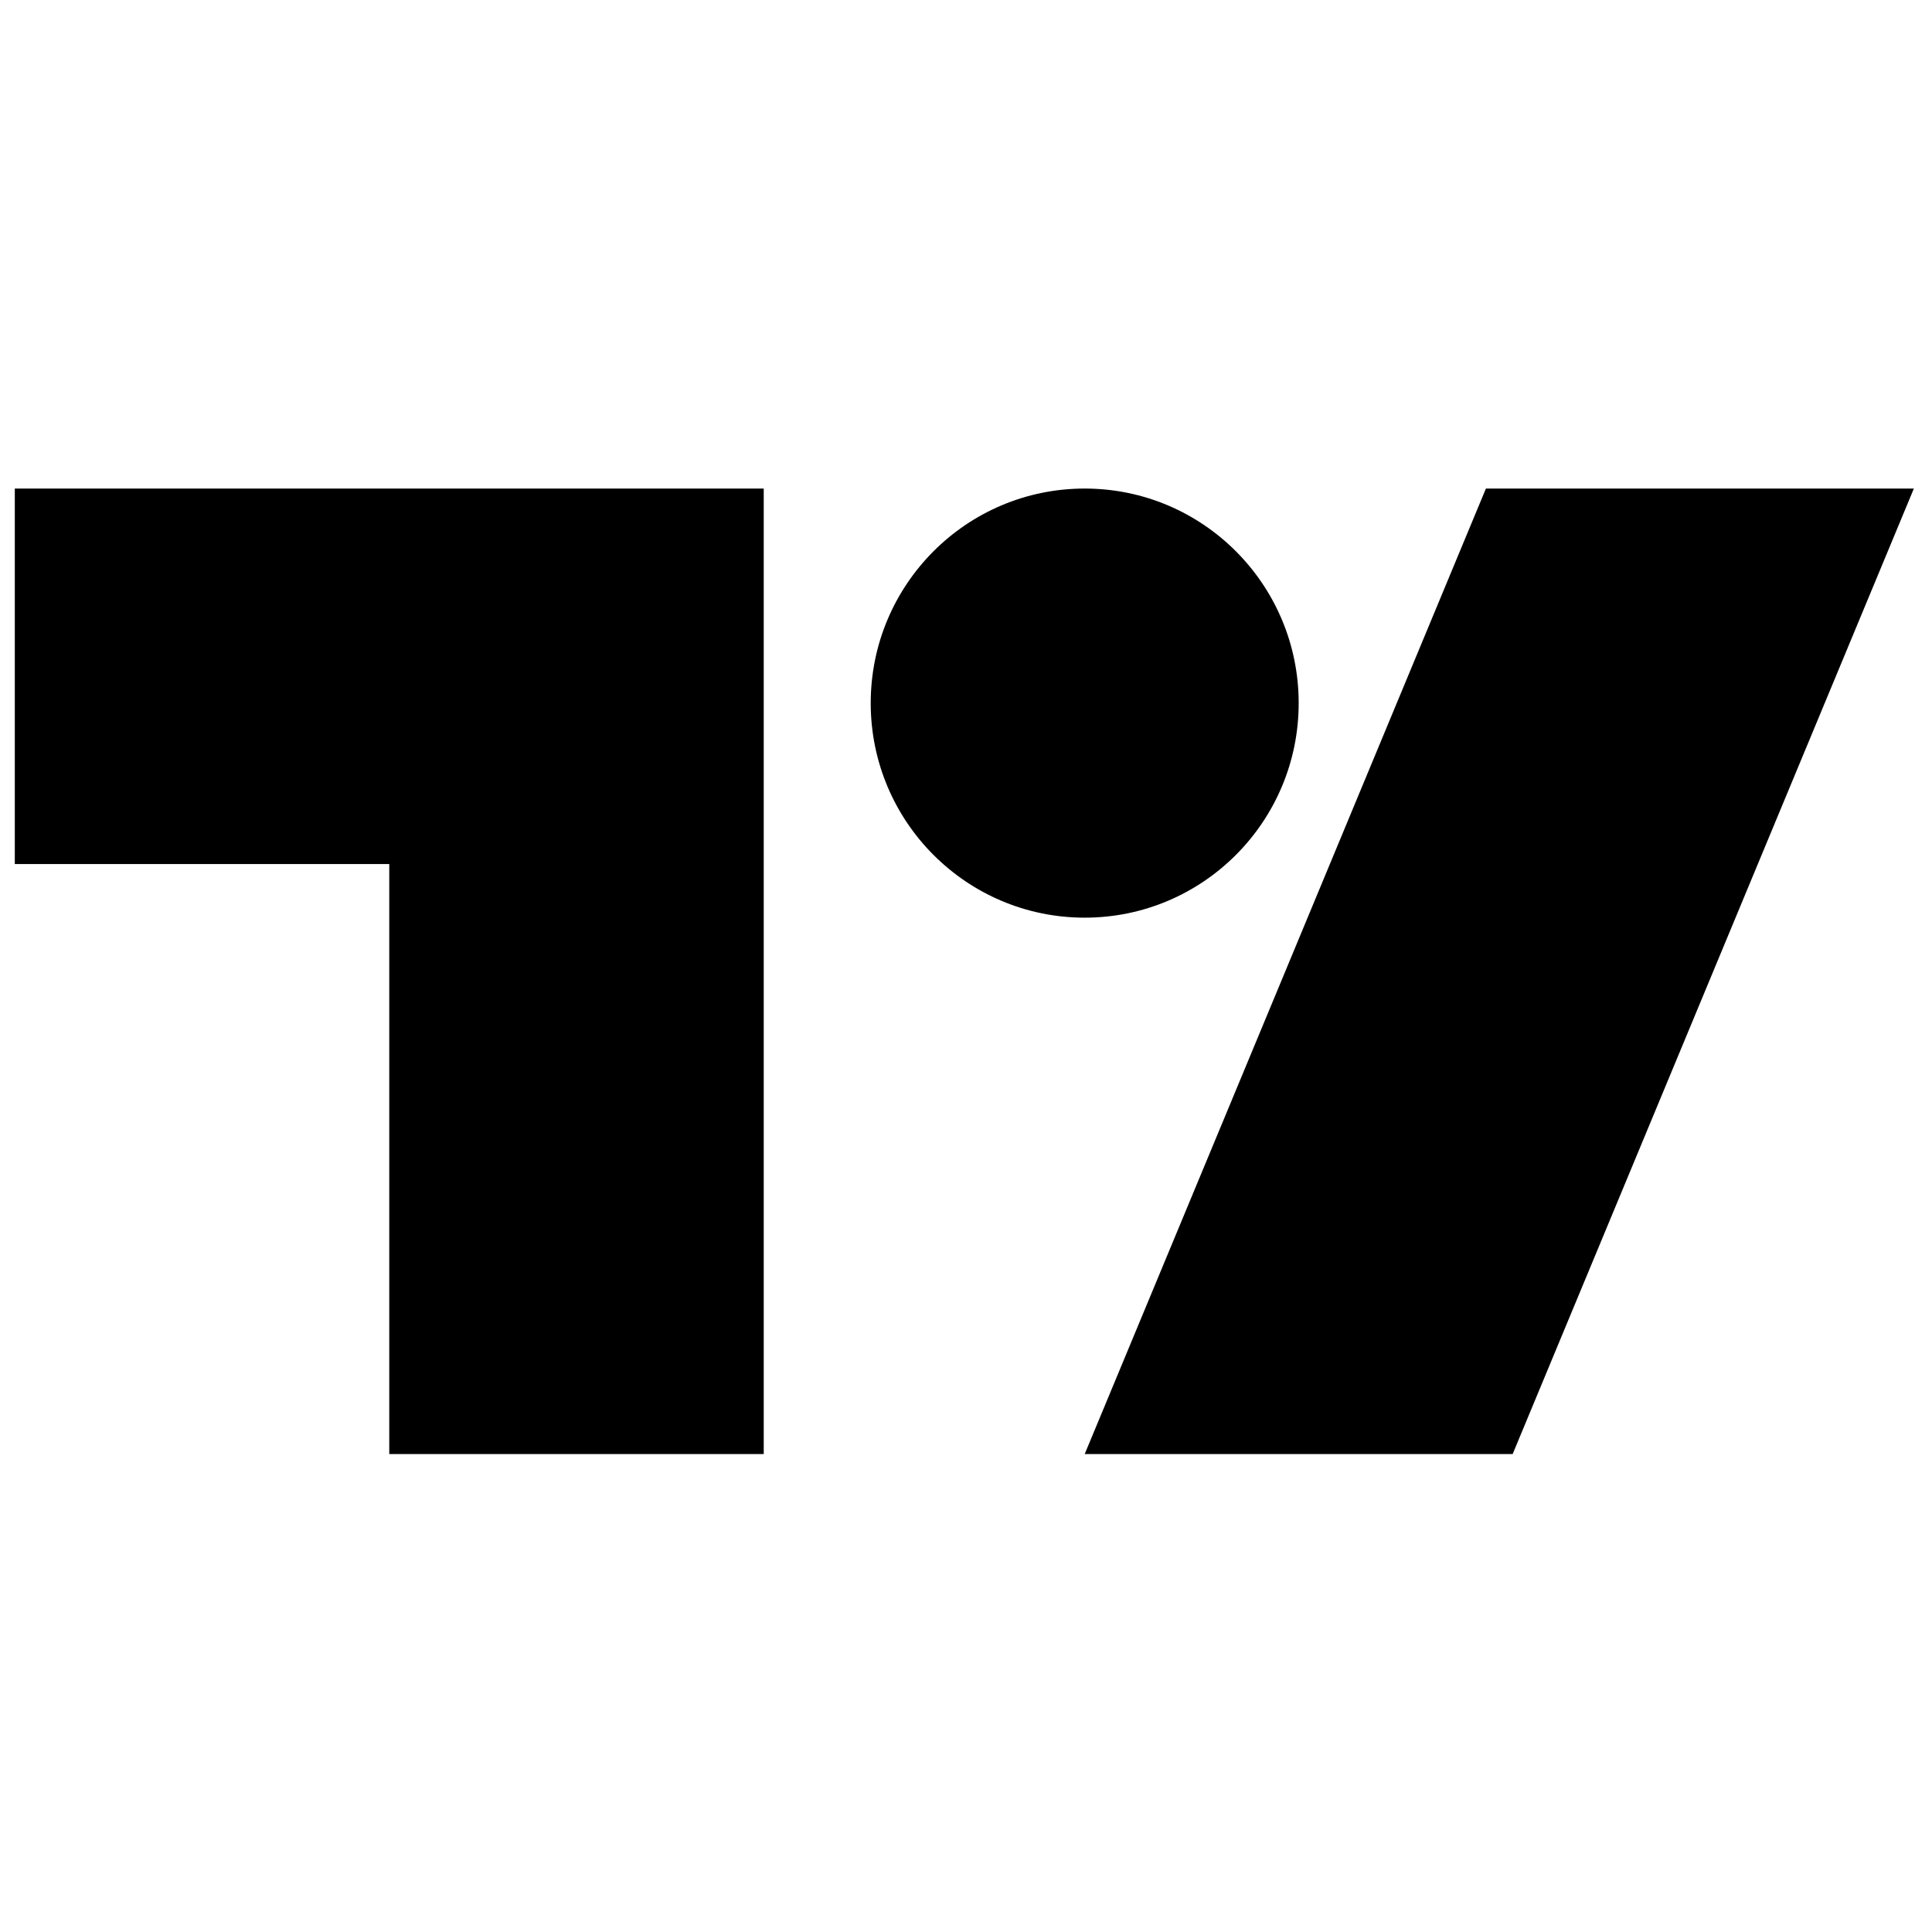 <svg width="261" height="261" viewBox="0 0 261 261" fill="none" xmlns="http://www.w3.org/2000/svg">
<path d="M103.175 196.433H52.587V116.724H2V66H103.175V196.433ZM204.35 196.433H146.536L200.737 66H258.551L204.35 196.433Z" fill="black"/>
<path d="M146.536 123.97C162.501 123.97 175.443 110.993 175.443 94.985C175.443 78.977 162.501 66 146.536 66C130.571 66 117.628 78.977 117.628 94.985C117.628 110.993 130.571 123.97 146.536 123.97Z" fill="black"/>
</svg>
